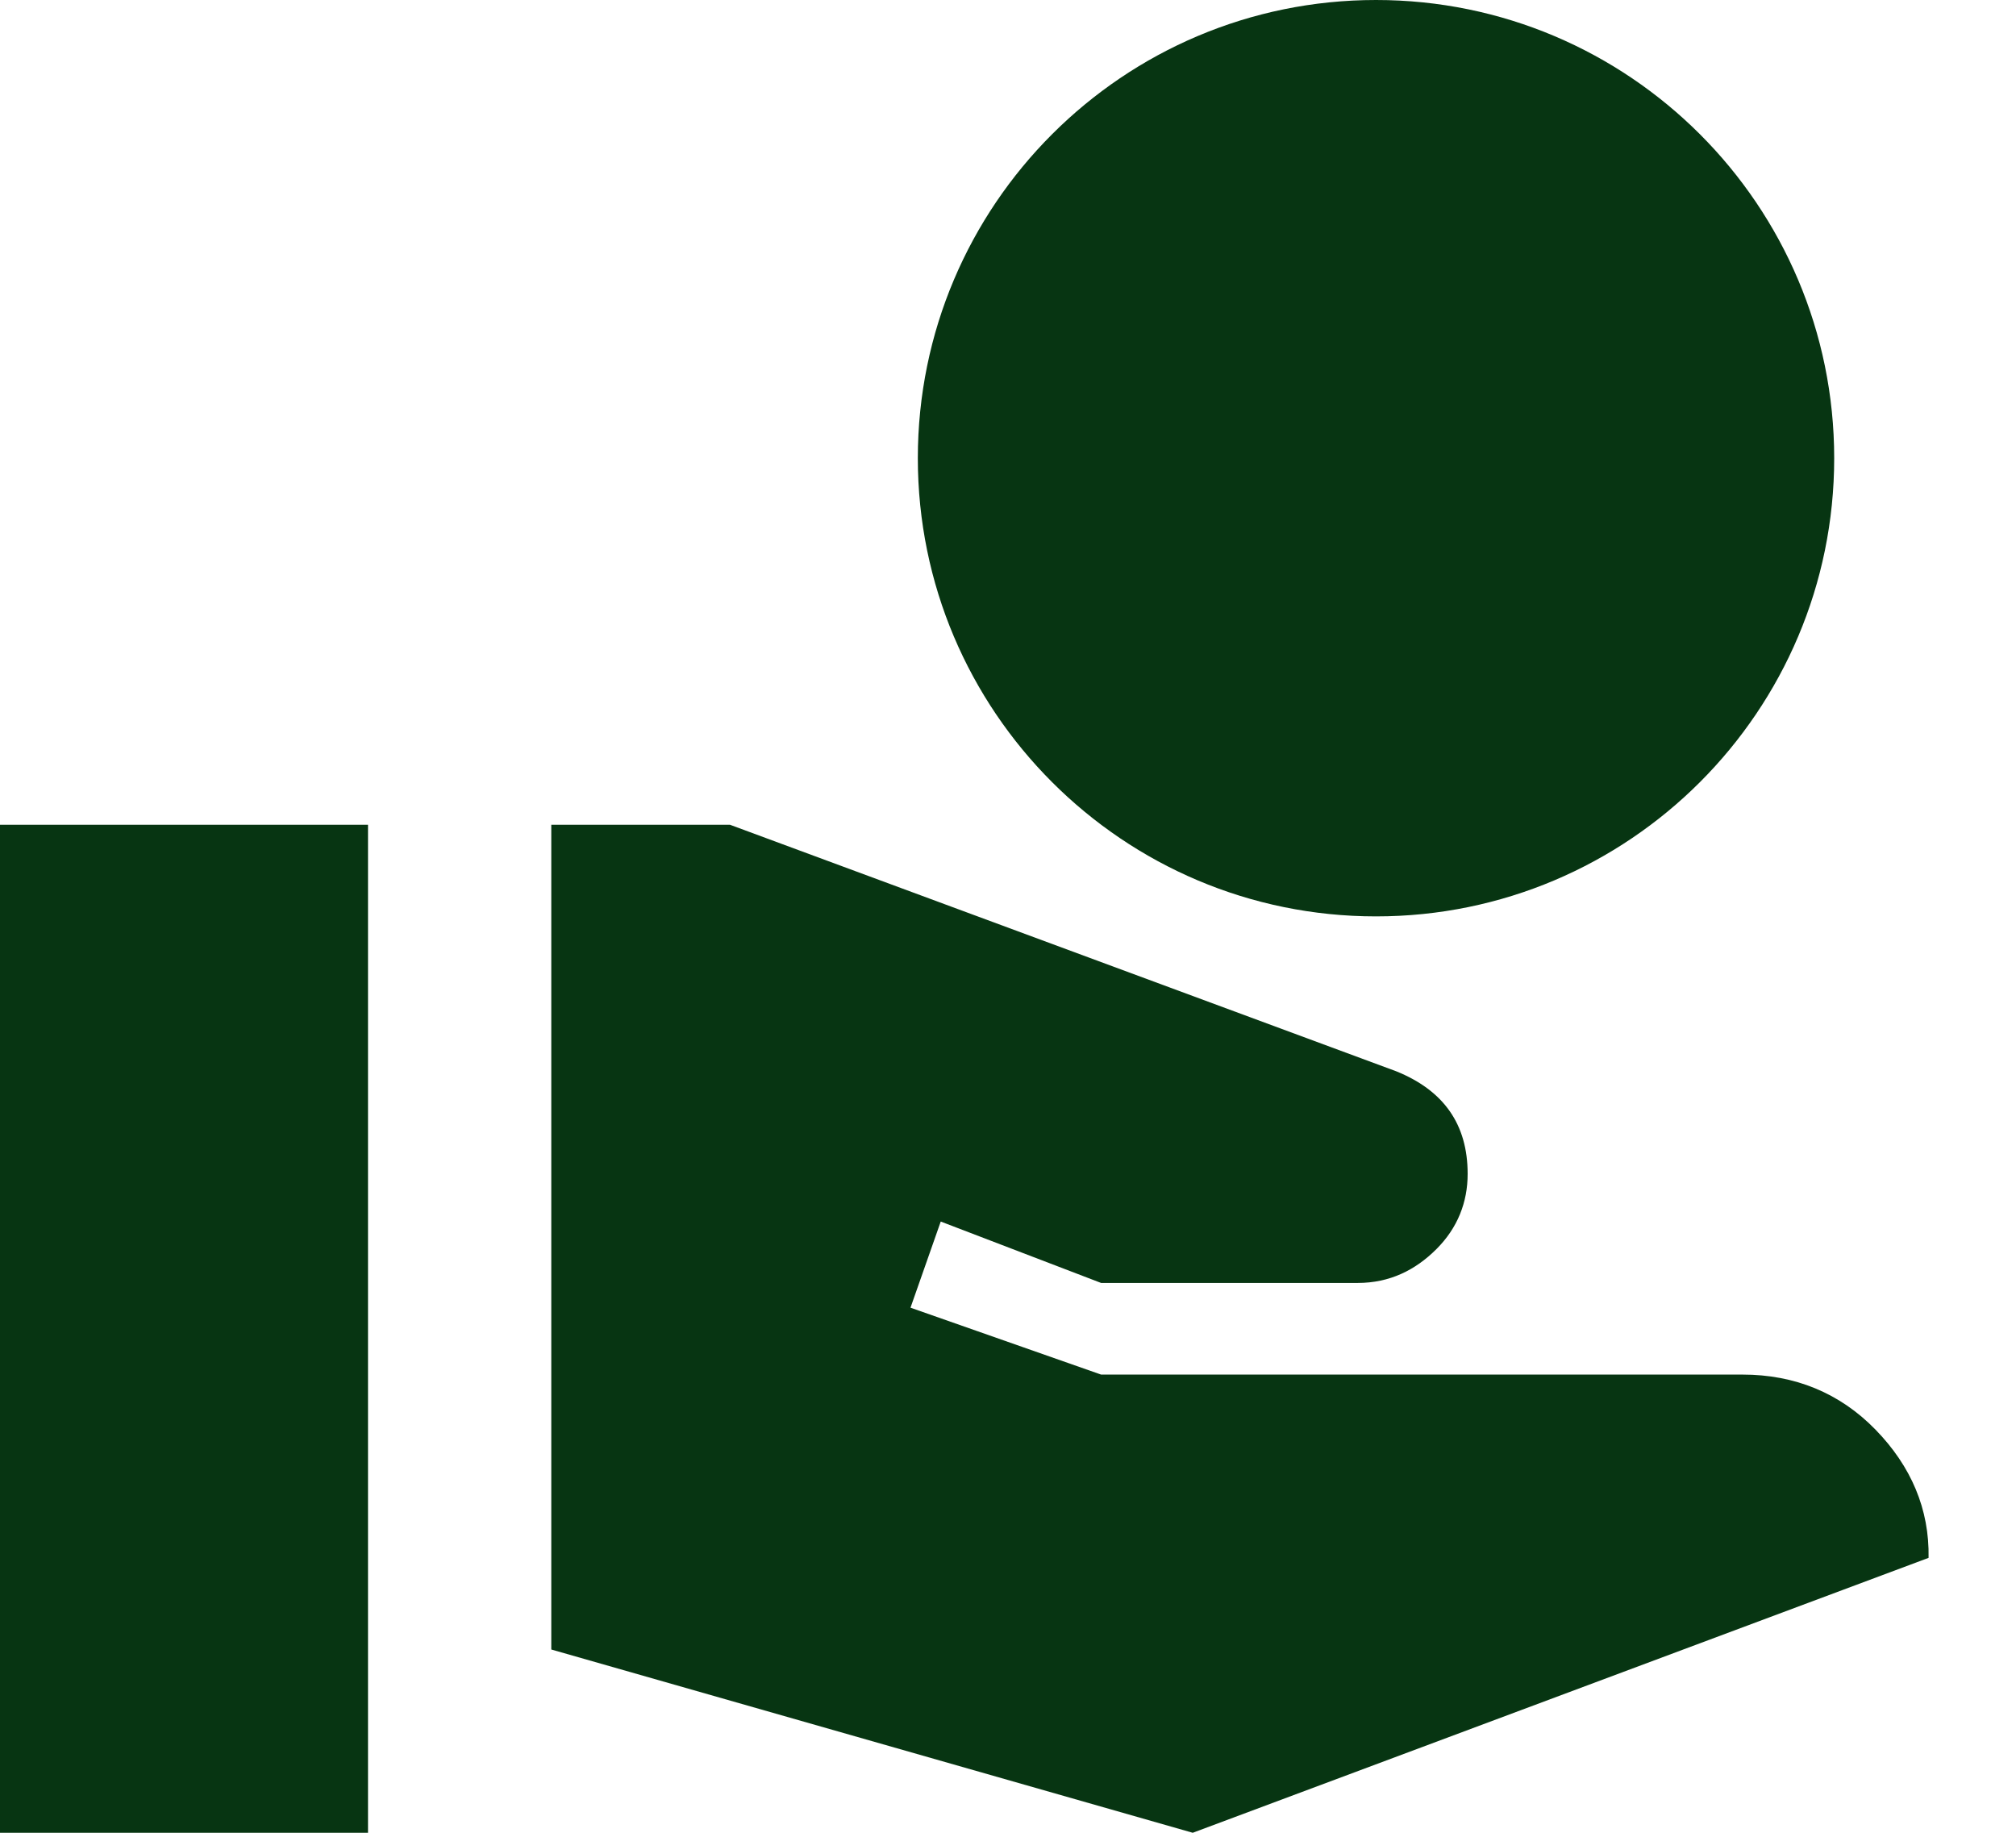 <svg width="22" height="20" viewBox="0 0 22 20" fill="none" xmlns="http://www.w3.org/2000/svg">
<path d="M15.016 10C17.776 10 20.016 7.76 20.016 5C20.016 2.24 17.776 0 15.016 0C12.256 0 10.016 2.24 10.016 5C10.016 7.76 12.256 10 15.016 10ZM20.466 15.6C20.076 15.2 19.586 15 19.016 15H12.016L9.936 14.27L10.266 13.33L12.016 14H14.816C15.166 14 15.446 13.86 15.676 13.63C15.906 13.4 16.016 13.12 16.016 12.81C16.016 12.27 15.756 11.9 15.236 11.69L7.966 9H6.016V18L13.016 20L21.046 17C21.056 16.47 20.856 16 20.466 15.6ZM4.016 9H0V20H4.016V9Z" fill="#073512"/>
</svg>
